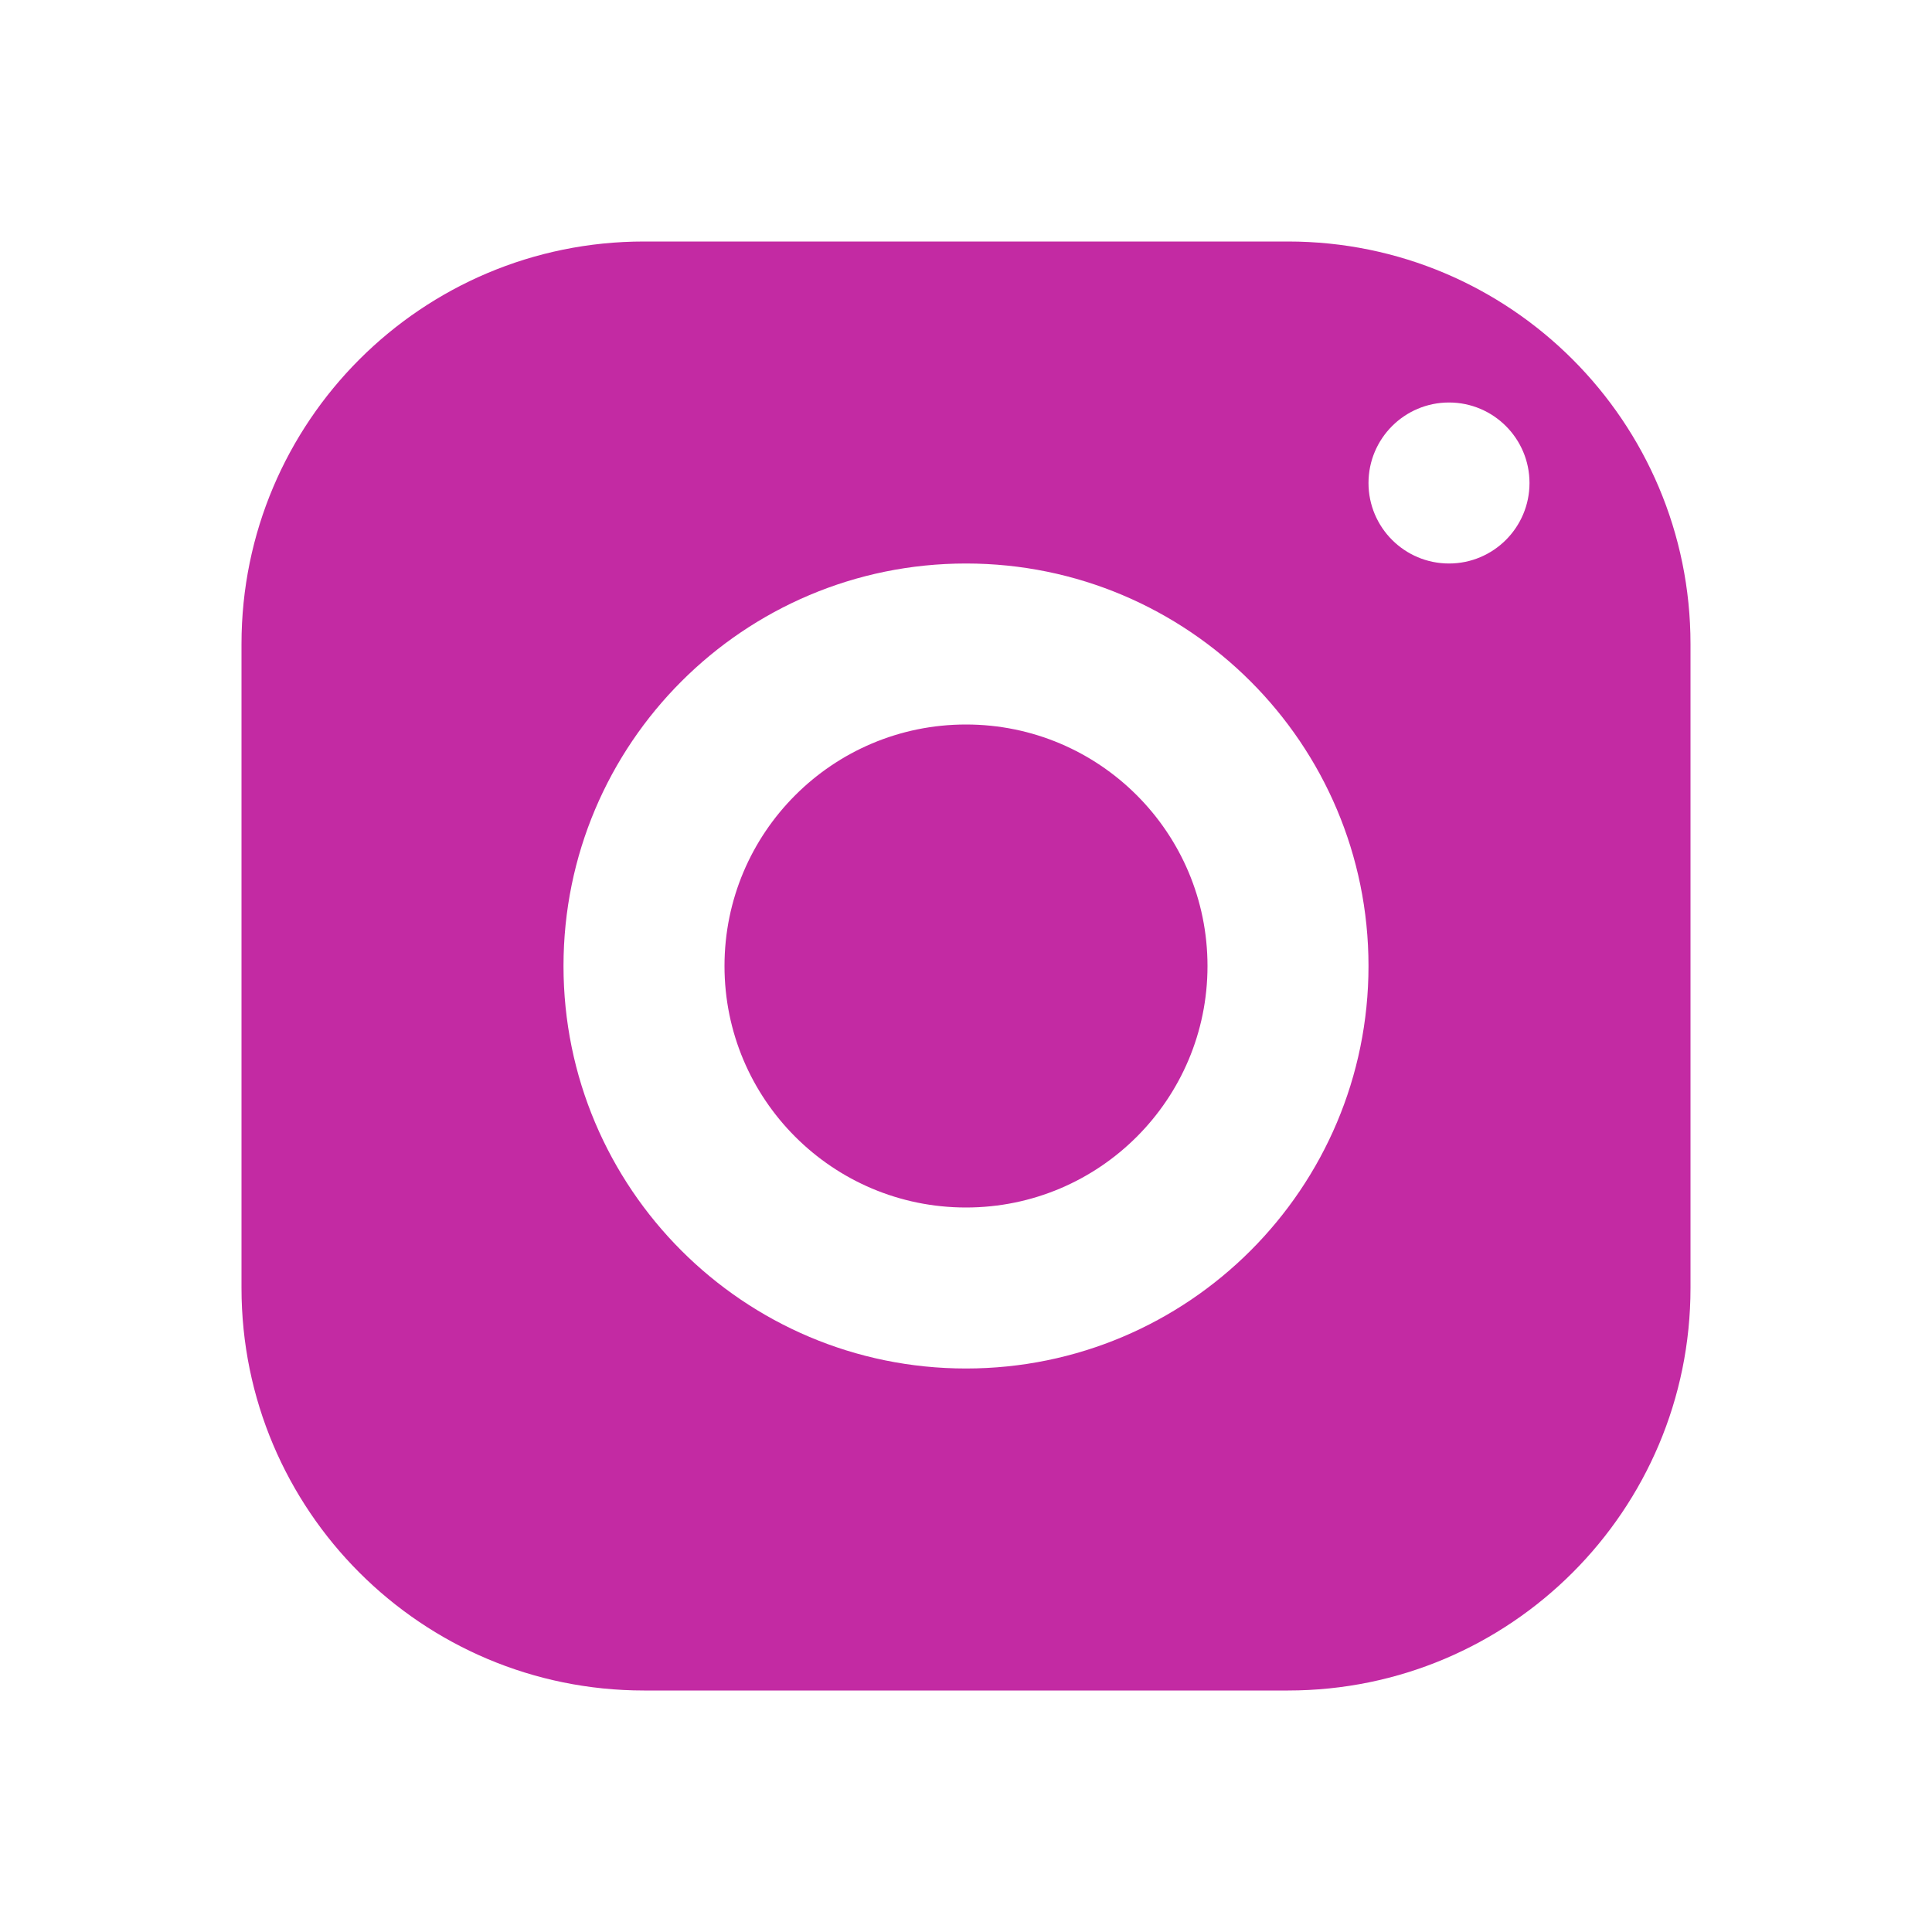 <?xml version="1.0" encoding="UTF-8"?>
<svg width="24px" height="24px" viewBox="0 0 24 24" version="1.1" xmlns="http://www.w3.org/2000/svg" xmlns:xlink="http://www.w3.org/1999/xlink">
    <title>1DD69F3F-7E46-4080-A82E-7BF3D9628B8C@1x</title>
    <g id="1-icons/ui" stroke="none" stroke-width="1" fill="none" fill-rule="evenodd">
        <g id="1-icon/ui/social/instagram">
            <rect id="Rectangle" fill-opacity="0" fill="#FFFFFF" x="0" y="0" width="24" height="24"></rect>
            <path d="M8,3 C5.239,3 3,5.239 3,8 L3,16 C3,18.761 5.239,21 8,21 L16,21 C18.761,21 21,18.761 21,16 L21,8 C21,5.239 18.761,3 16,3 L8,3 Z M18,5 C18.552,5 19,5.448 19,6 C19,6.552 18.552,7 18,7 C17.448,7 17,6.552 17,6 C17,5.448 17.448,5 18,5 Z M12,7 C14.761,7 17,9.239 17,12 C17,14.761 14.761,17 12,17 C9.239,17 7,14.761 7,12 C7,9.239 9.239,7 12,7 Z M12,9 C10.343,9 9,10.343 9,12 C9,13.657 10.343,15 12,15 C13.657,15 15,13.657 15,12 C15,10.343 13.657,9 12,9 Z" id="Shape" fill="#C32AA3"></path>
        </g>
    </g>
</svg>
